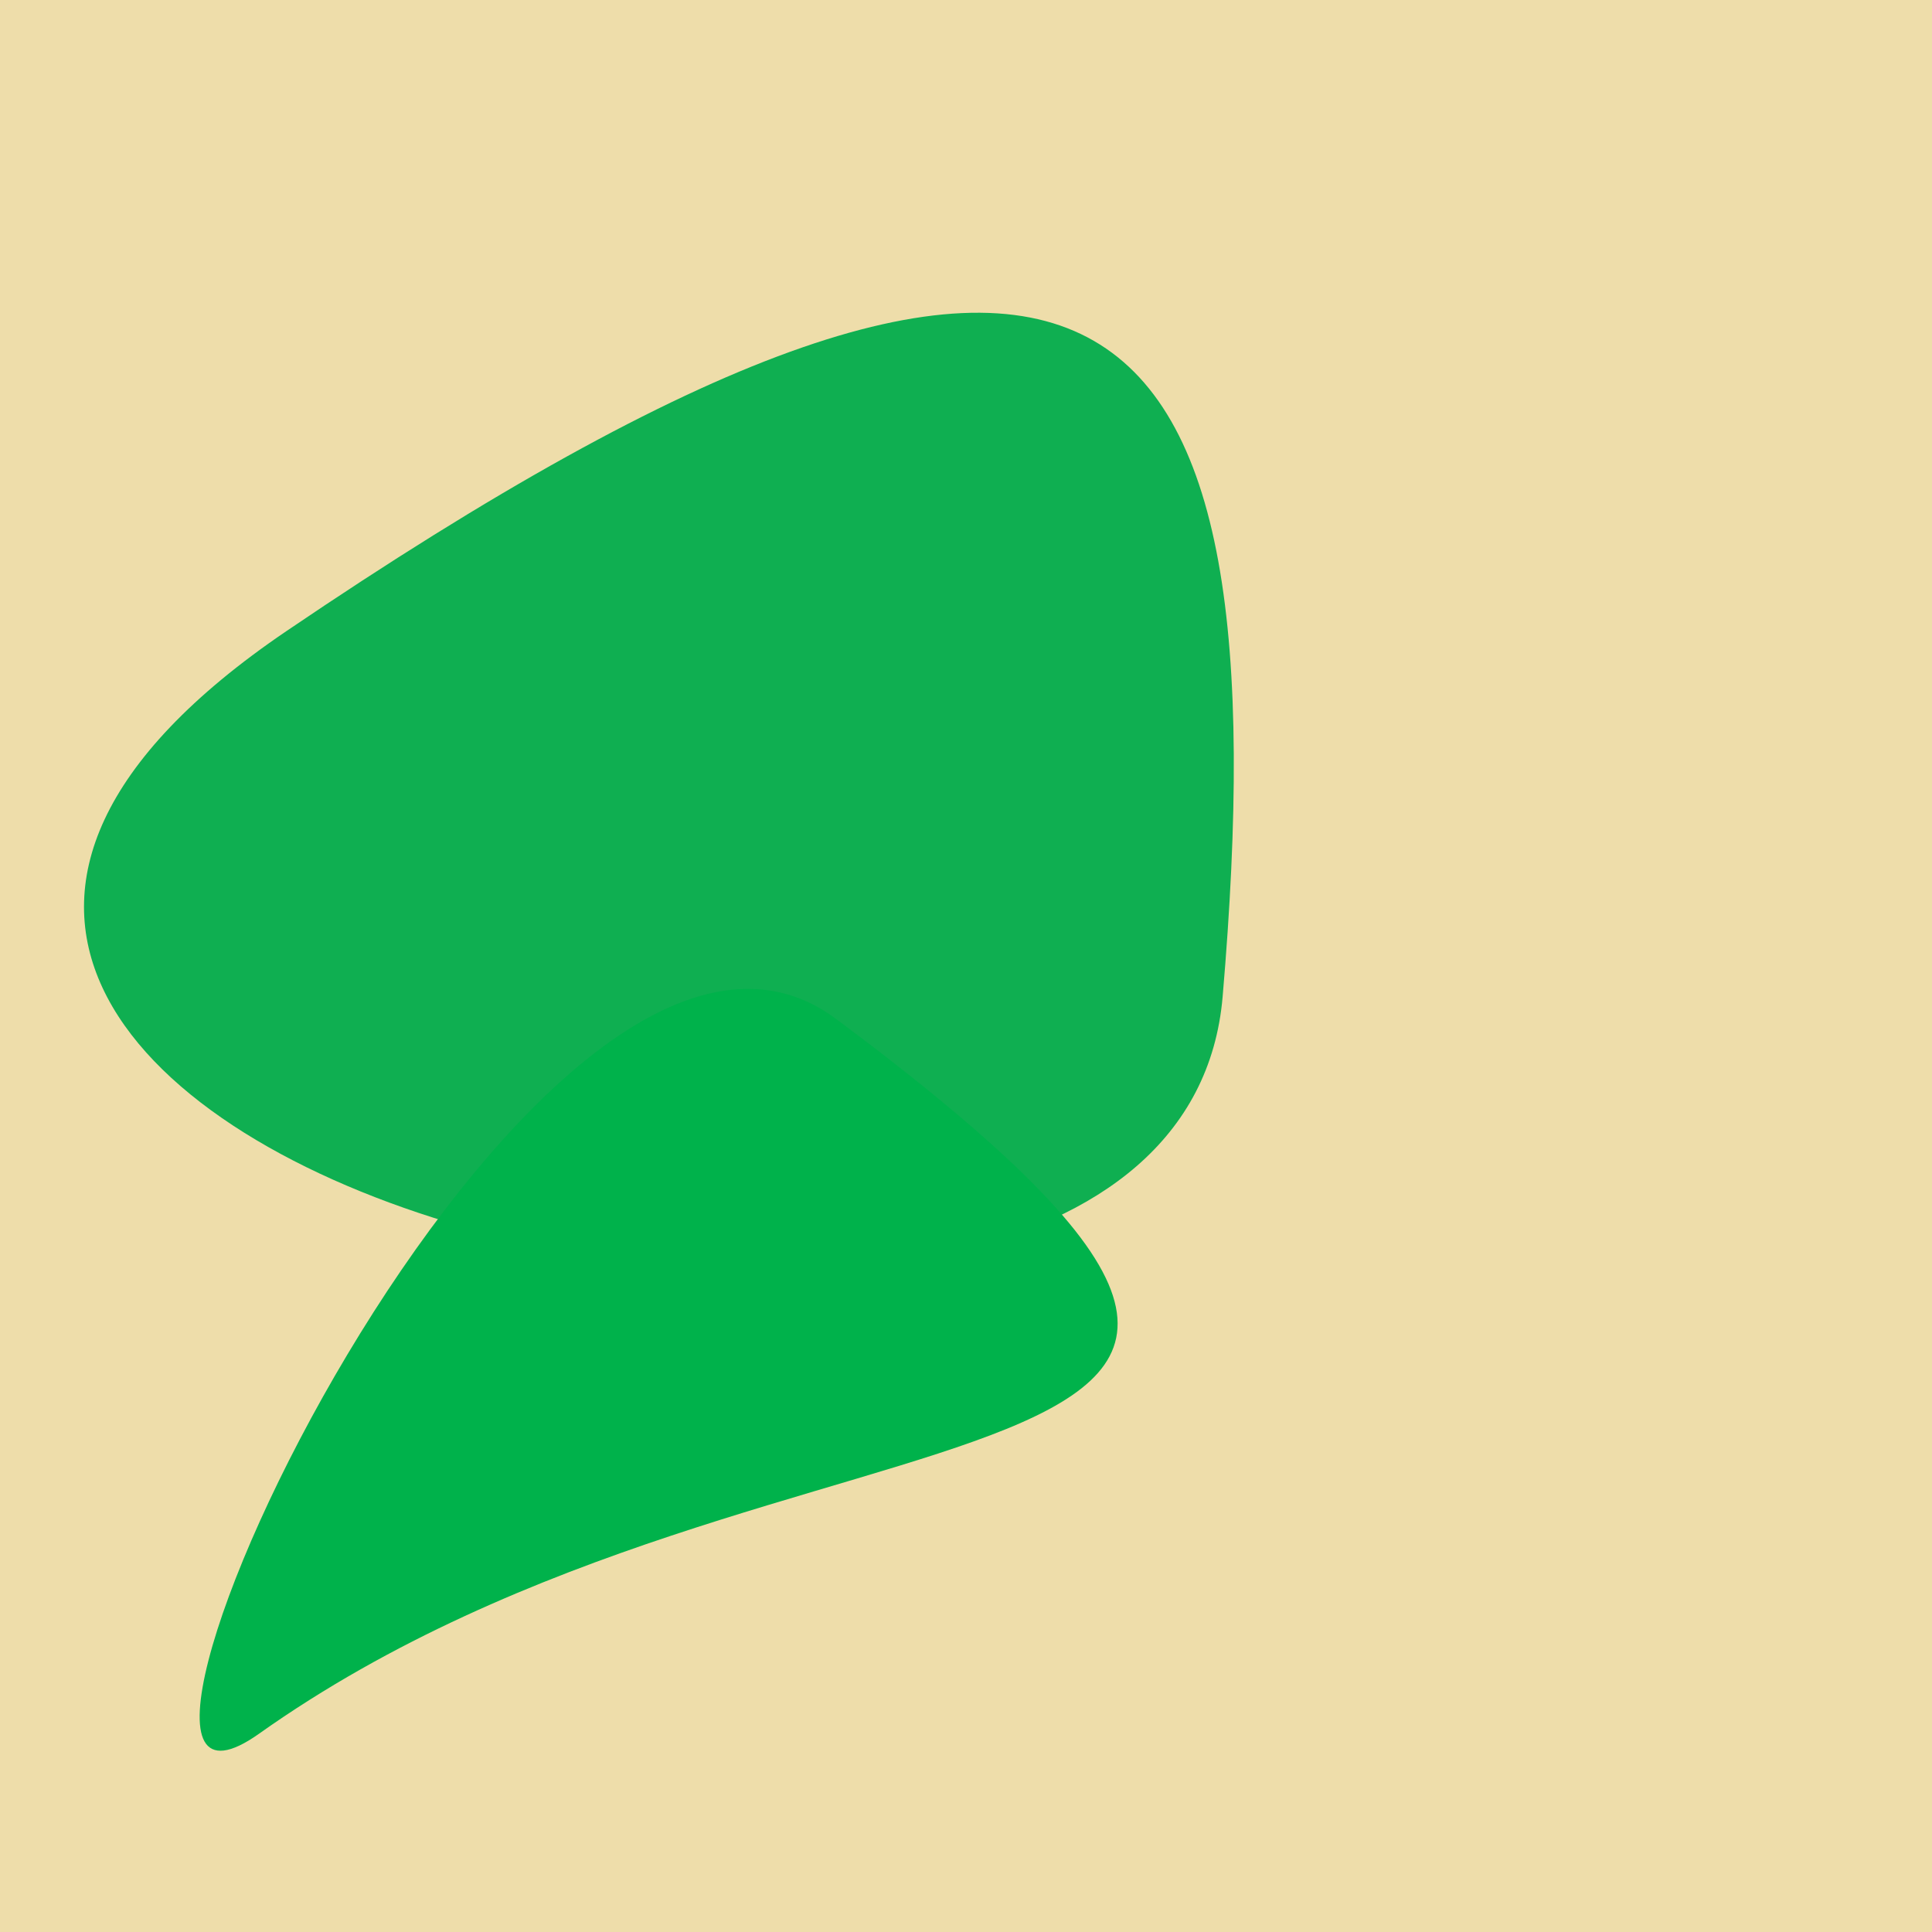 <?xml version="1.0" standalone="no"?>
<svg xmlns:xlink="http://www.w3.org/1999/xlink" xmlns="http://www.w3.org/2000/svg" width="128" height="128"><g><rect width="128" height="128" fill="#eda"></rect><path d="M 81.003 66.032 C 85.033 18.972 73.744 4.668 18.978 41.811 C -31.81 76.257 77.77 103.778 81.003 66.032" fill="rgb(15,175,81)"></path><path d="M 55.401 67.512 C 35.5 52.668 1.692 125.836 17.161 114.864 C 52.323 89.924 101.296 101.744 55.401 67.512" fill="rgb(0,178,75)"></path></g></svg>
